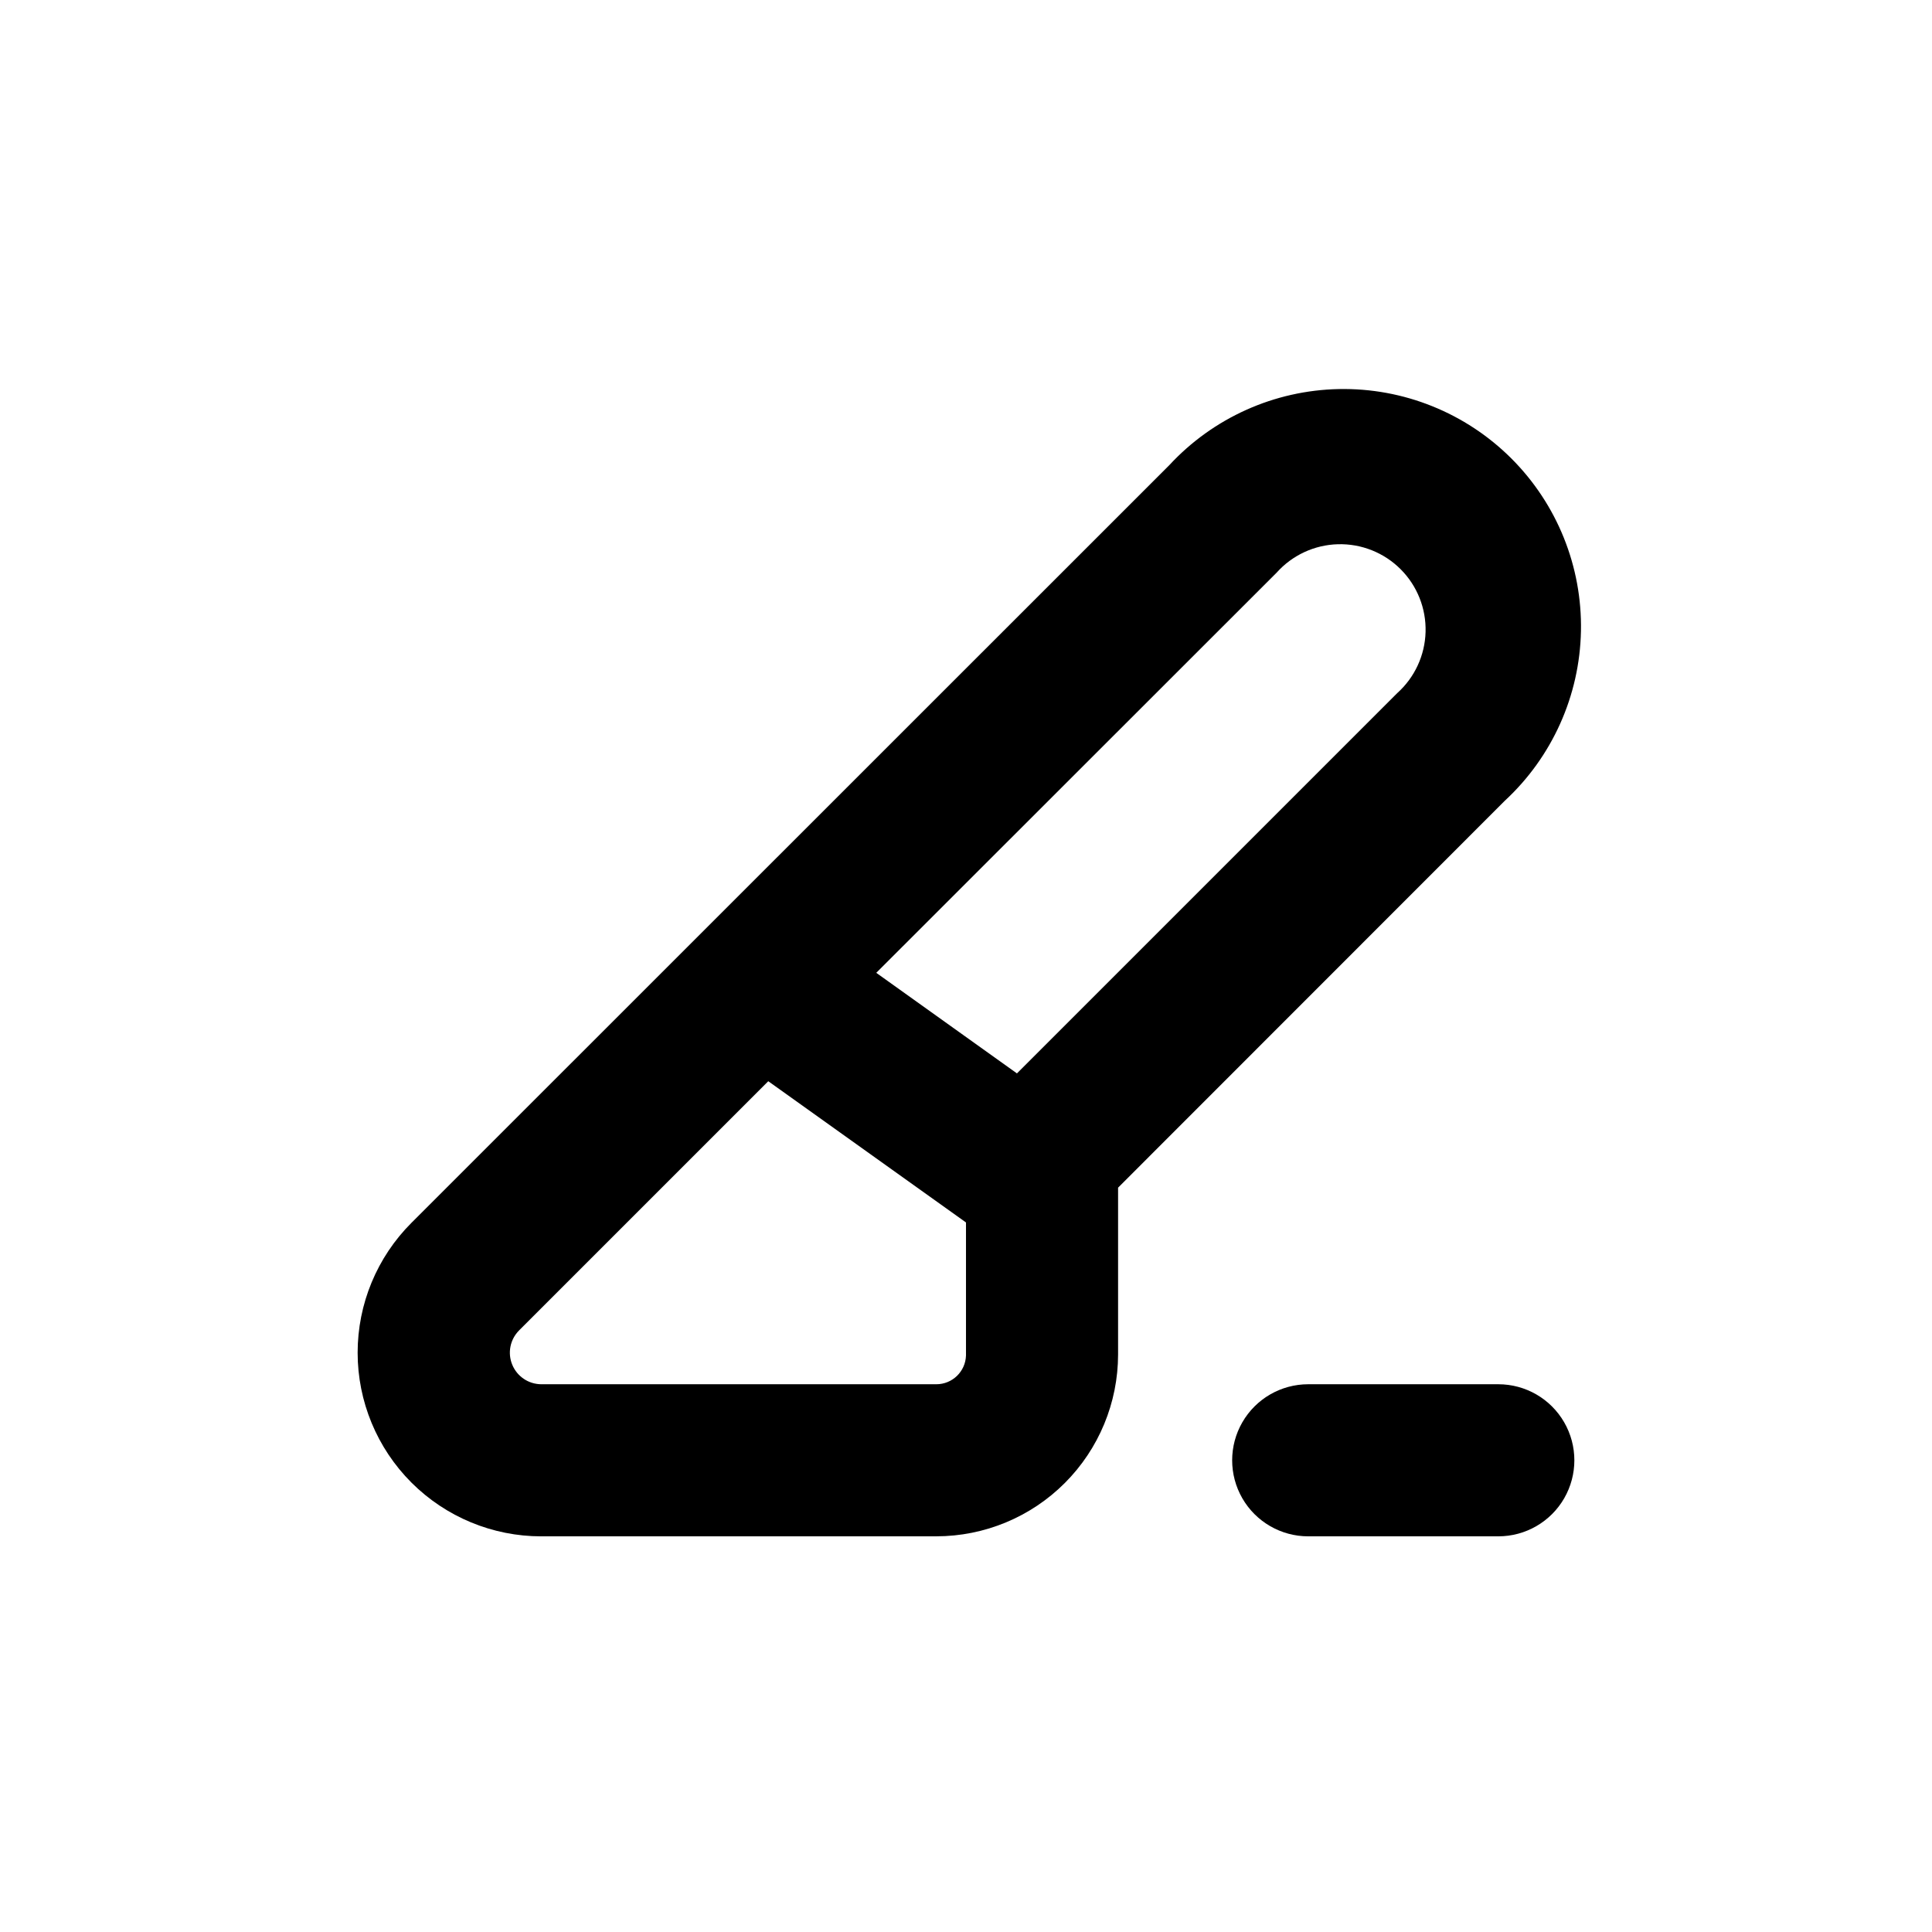 <?xml version="1.0" encoding="UTF-8"?>
<!-- Uploaded to: SVG Repo, www.svgrepo.com, Generator: SVG Repo Mixer Tools -->
<svg fill="#000000" width="800px" height="800px" version="1.1" viewBox="144 144 512 512" xmlns="http://www.w3.org/2000/svg">
 <g>
  <path d="m287.45 551.14h104.69c12.77-0.012 25.012-5.09 34.039-14.121 9.031-9.031 14.109-21.273 14.125-34.043v-44.234l102.47-102.52c12.566-11.621 19.859-27.859 20.195-44.973 0.336-17.113-6.316-33.625-18.418-45.727-12.105-12.102-28.613-18.754-45.727-18.418-17.113 0.336-33.352 7.625-44.973 20.195l-200.82 200.77c-9.129 9.129-14.254 21.504-14.254 34.41s5.129 25.285 14.254 34.414c9.125 9.125 21.504 14.254 34.41 14.254zm194.87-255.38c4.144-4.637 10.016-7.359 16.23-7.531 6.215-0.172 12.23 2.219 16.625 6.617 4.398 4.394 6.789 10.406 6.617 16.625-0.172 6.215-2.894 12.082-7.531 16.23l-100.76 100.76-37.281-26.652zm-200.77 200.82 66.047-66.047 52.398 37.43v35.27c-0.137 4.242-3.617 7.609-7.859 7.606h-104.69c-3.371-0.016-6.406-2.051-7.691-5.168-1.289-3.113-0.582-6.699 1.797-9.09z"/>
  <path d="m541.07 510.84h-50.383c-7.199 0-13.852 3.84-17.453 10.078-3.598 6.234-3.598 13.914 0 20.152 3.602 6.234 10.254 10.074 17.453 10.074h50.383c7.199 0 13.852-3.84 17.453-10.074 3.598-6.238 3.598-13.918 0-20.152-3.602-6.238-10.254-10.078-17.453-10.078z"/>
 </g>
</svg>